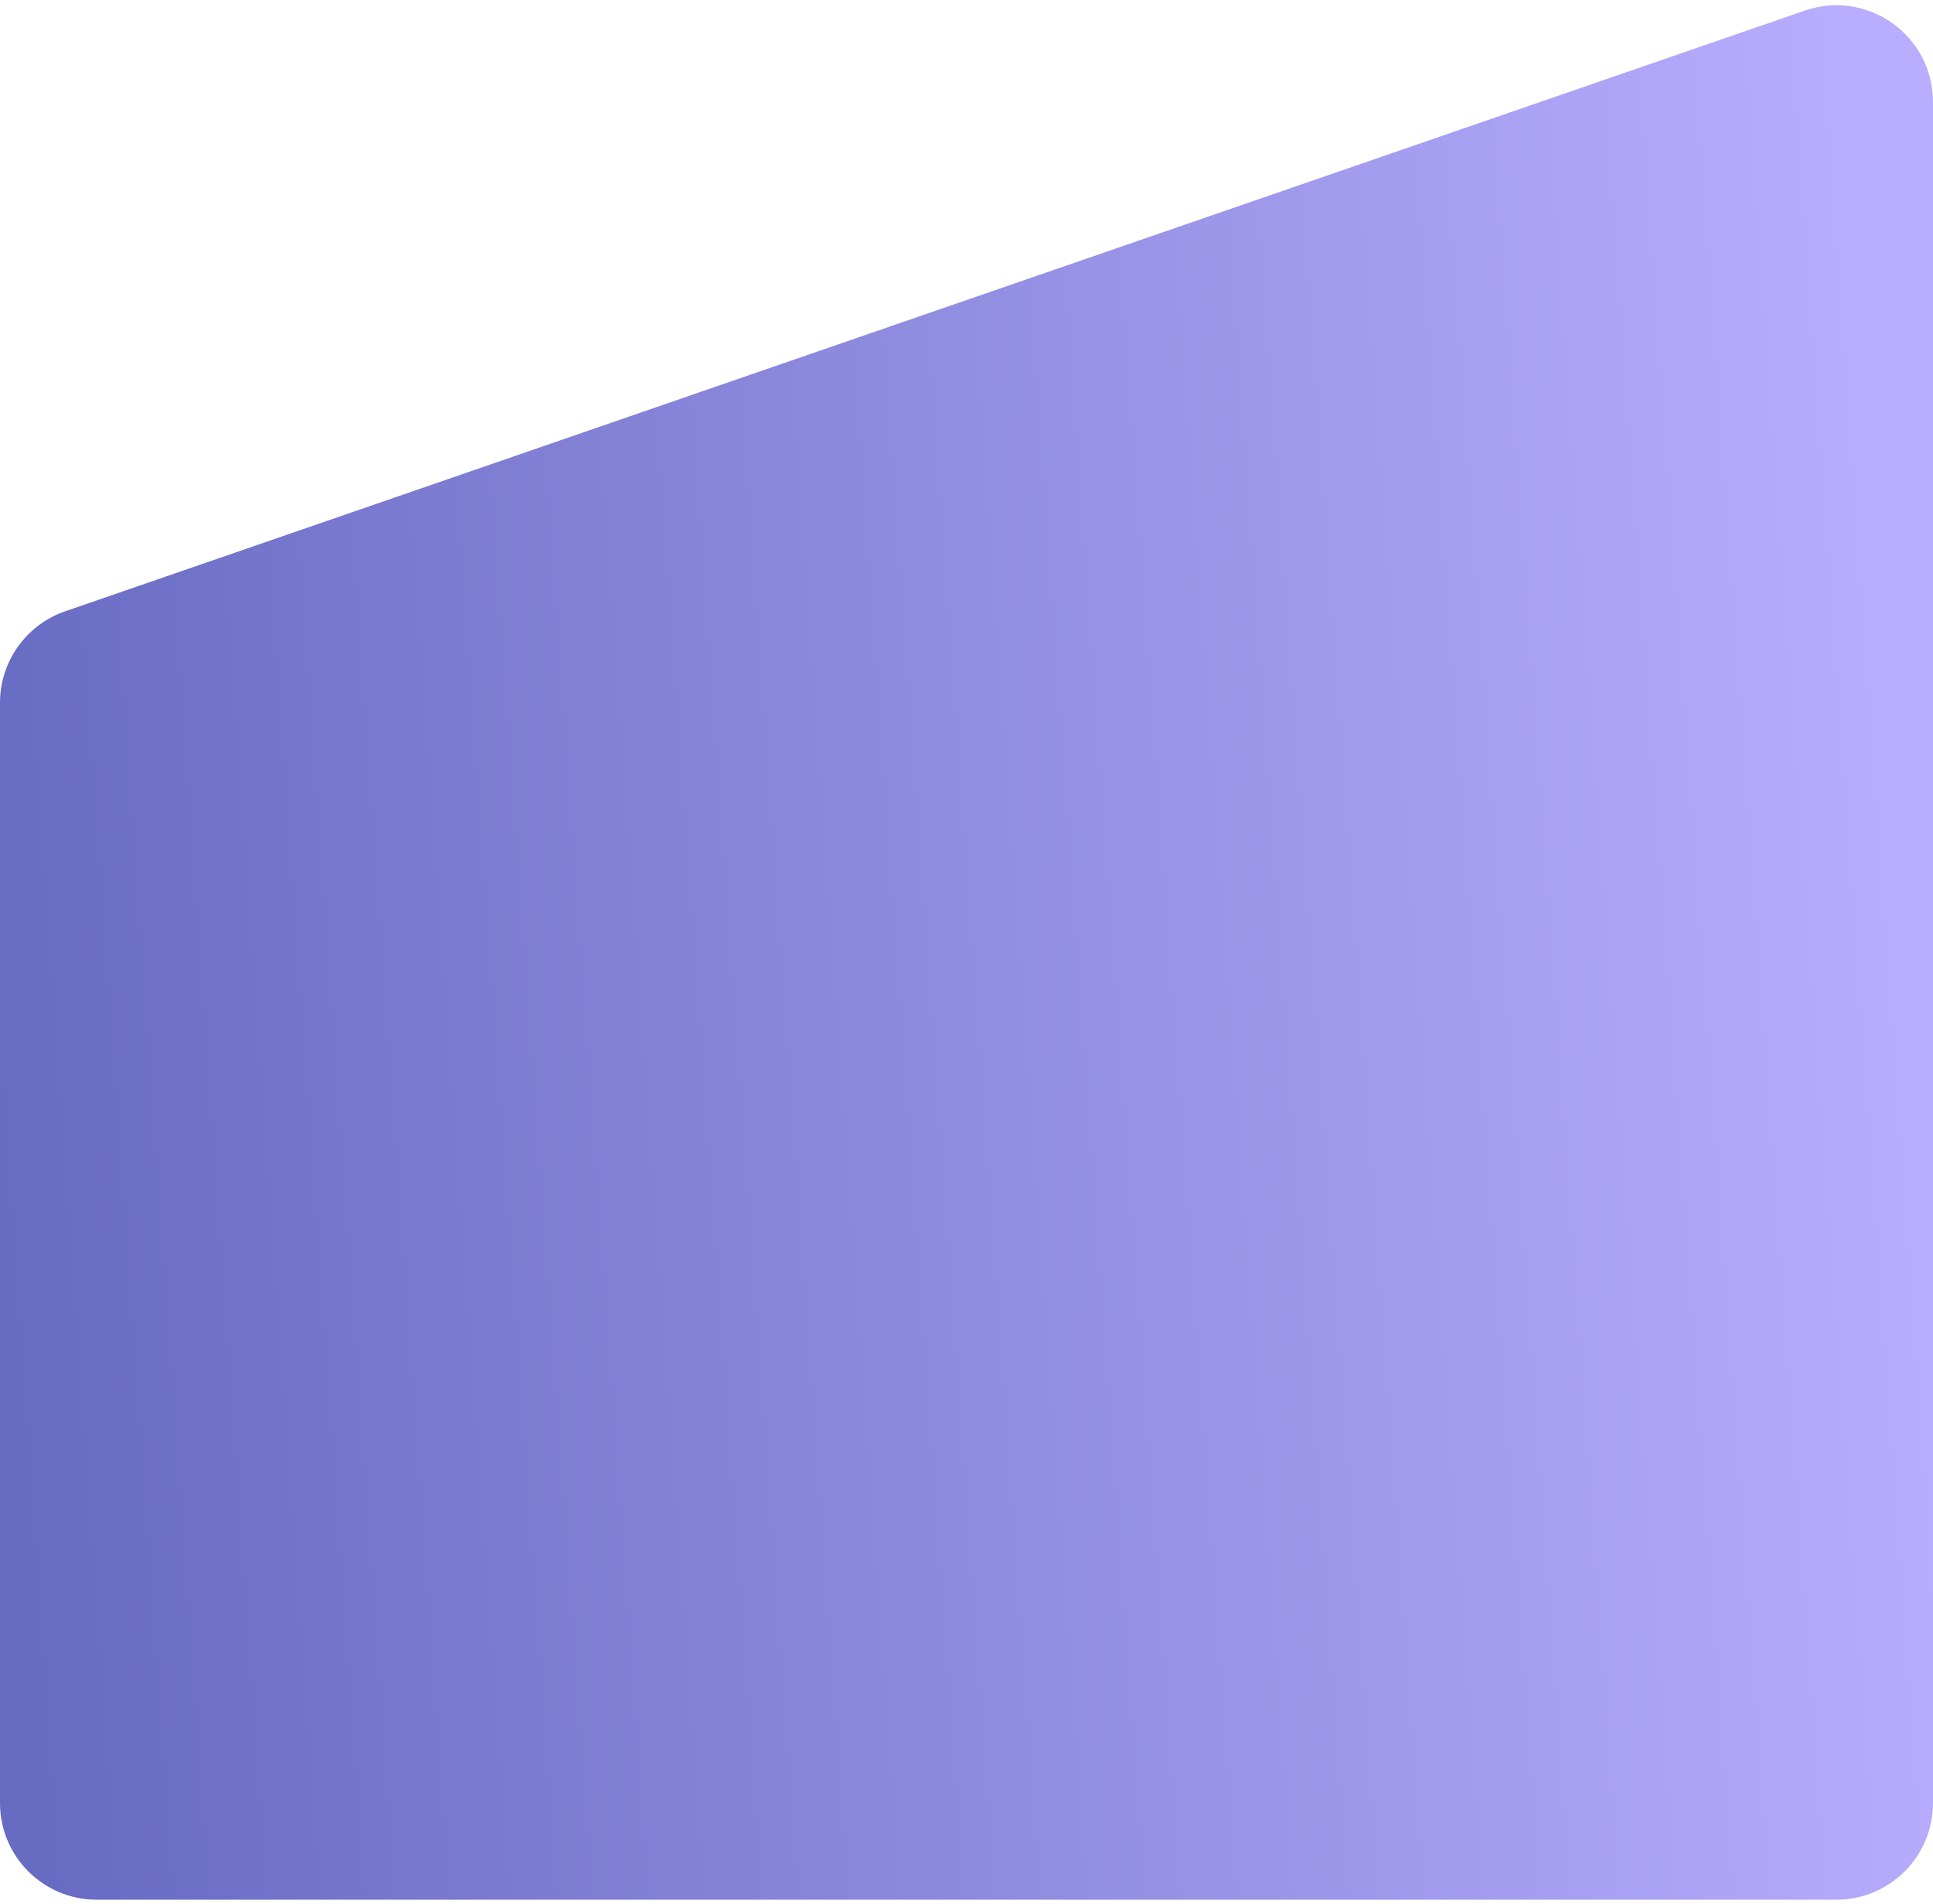 <?xml version="1.0" encoding="UTF-8"?> <svg xmlns="http://www.w3.org/2000/svg" width="200" height="197" viewBox="0 0 200 197" fill="none"> <path d="M0 72.69C0 68.425 2.705 64.63 6.737 63.238L186.737 1.095C193.231 -1.147 200 3.677 200 10.547V186.516C200 192.039 195.523 196.516 190 196.516H10C4.477 196.516 0 192.039 0 186.516V72.69Z" fill="url(#paint0_linear_801_1422)"></path> <defs> <linearGradient id="paint0_linear_801_1422" x1="-1.28484e-06" y1="132.23" x2="200" y2="117.944" gradientUnits="userSpaceOnUse"> <stop stop-color="#676BC2"></stop> <stop offset="1" stop-color="#B8ADFE"></stop> </linearGradient> </defs> </svg> 